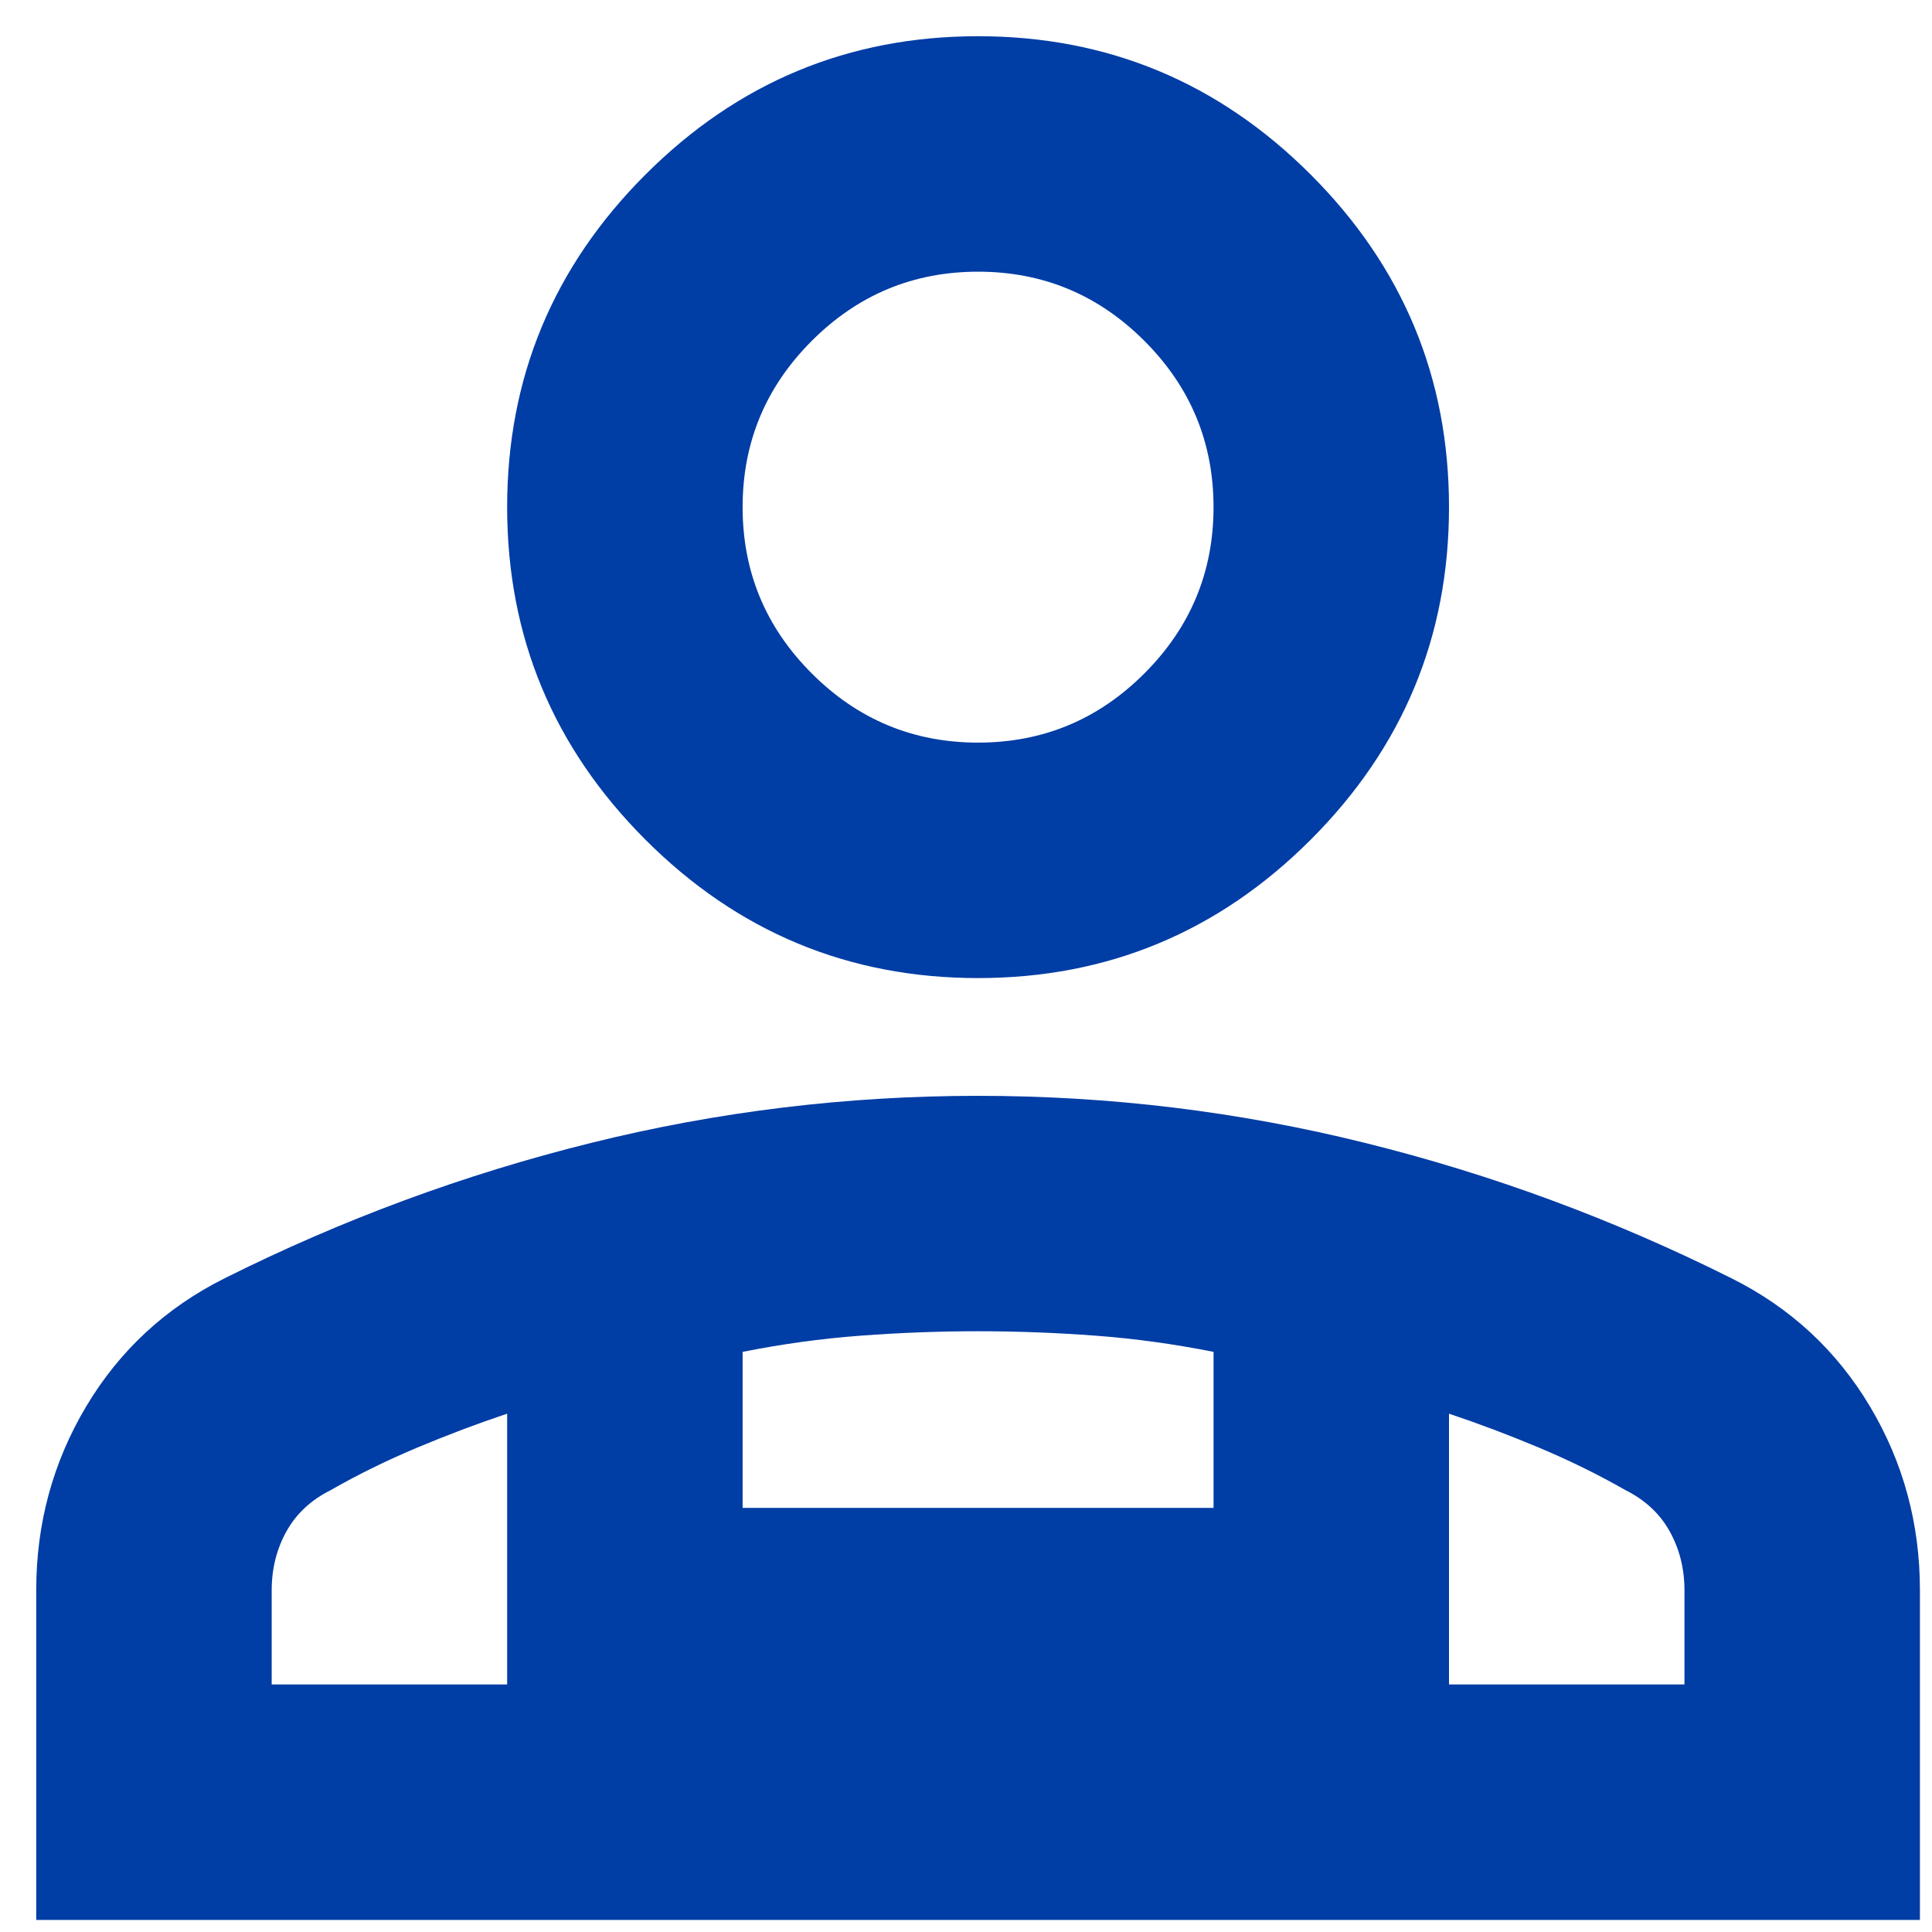 <svg width="40" height="40" viewBox="0 0 40 40" fill="none" xmlns="http://www.w3.org/2000/svg">
<path d="M20.25 20.25C17.569 20.25 15.273 19.295 13.364 17.386C11.455 15.477 10.5 13.181 10.5 10.5C10.5 7.819 11.455 5.523 13.364 3.614C15.273 1.705 17.569 0.75 20.25 0.75C22.931 0.75 25.227 1.705 27.136 3.614C29.045 5.523 30 7.819 30 10.5C30 13.181 29.045 15.477 27.136 17.386C25.227 19.295 22.931 20.25 20.25 20.25ZM0.75 39.75V32.925C0.75 31.544 1.095 30.274 1.786 29.116C2.477 27.959 3.431 27.075 4.65 26.466C7.088 25.247 9.616 24.312 12.237 23.663C14.857 23.012 17.528 22.688 20.25 22.688C22.972 22.688 25.643 23.012 28.263 23.663C30.884 24.312 33.413 25.247 35.85 26.466C37.069 27.075 38.023 27.959 38.714 29.116C39.405 30.274 39.75 31.544 39.75 32.925V39.75H0.75ZM20.25 15.375C21.591 15.375 22.738 14.898 23.693 13.943C24.648 12.988 25.125 11.841 25.125 10.5C25.125 9.159 24.648 8.012 23.693 7.057C22.738 6.102 21.591 5.625 20.25 5.625C18.909 5.625 17.762 6.102 16.807 7.057C15.852 8.012 15.375 9.159 15.375 10.5C15.375 11.841 15.852 12.988 16.807 13.943C17.762 14.898 18.909 15.375 20.25 15.375ZM30 29.269V34.875H34.875V32.925C34.875 32.478 34.773 32.072 34.57 31.706C34.367 31.341 34.062 31.056 33.656 30.853C33.087 30.528 32.488 30.234 31.859 29.97C31.229 29.706 30.609 29.472 30 29.269ZM15.375 27.989V31.219H25.125V27.989C24.312 27.827 23.5 27.715 22.688 27.654C21.875 27.593 21.062 27.562 20.25 27.562C19.438 27.562 18.625 27.593 17.812 27.654C17 27.715 16.188 27.827 15.375 27.989ZM5.625 34.875H10.5V29.269C9.891 29.472 9.271 29.706 8.641 29.97C8.012 30.234 7.412 30.528 6.844 30.853C6.438 31.056 6.133 31.341 5.93 31.706C5.727 32.072 5.625 32.478 5.625 32.925V34.875Z" fill="#003DA5"/>
</svg>
